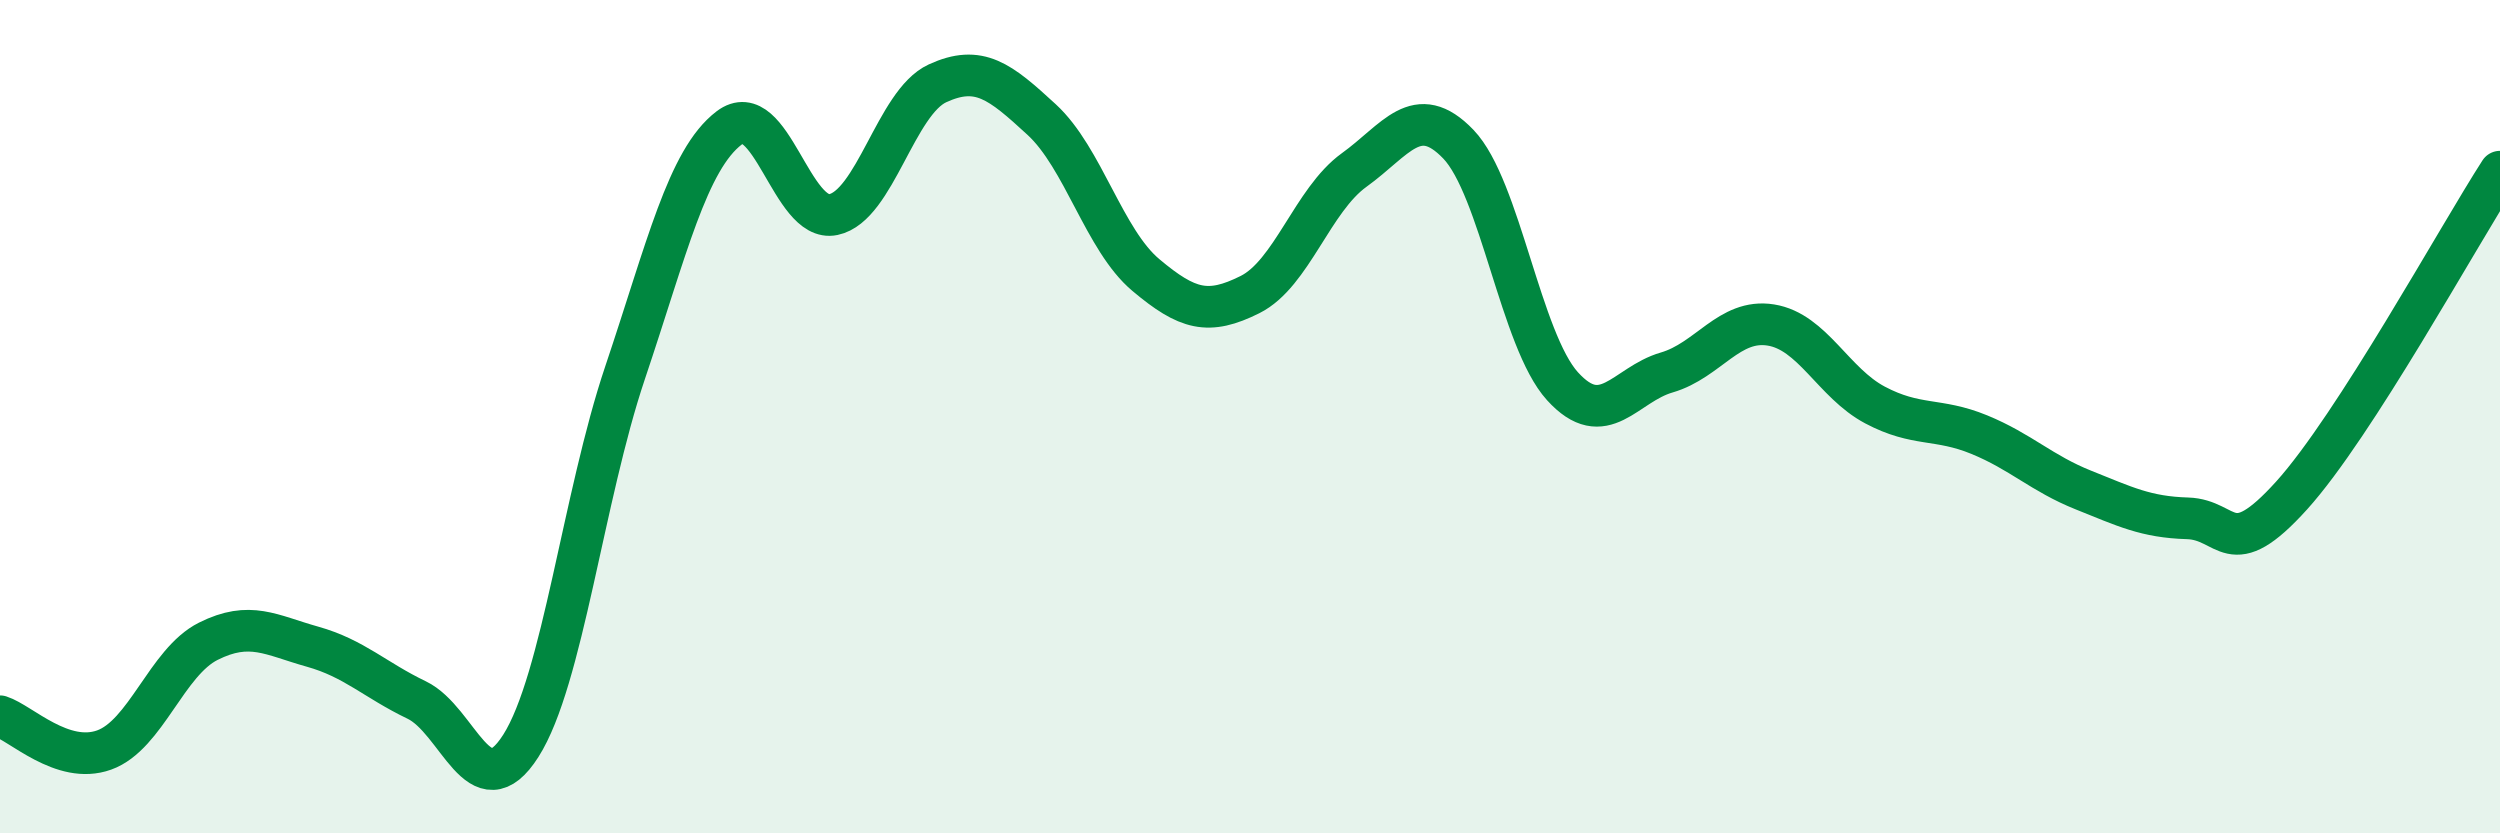 
    <svg width="60" height="20" viewBox="0 0 60 20" xmlns="http://www.w3.org/2000/svg">
      <path
        d="M 0,17.19 C 0.5,17.35 1.5,18.36 2.5,18 C 3.5,17.64 4,15.89 5,15.39 C 6,14.89 6.5,15.24 7.5,15.52 C 8.5,15.8 9,16.32 10,16.8 C 11,17.28 11.5,19.47 12.5,17.9 C 13.5,16.33 14,11.92 15,8.95 C 16,5.98 16.5,3.83 17.5,3.07 C 18.5,2.31 19,5.36 20,5.15 C 21,4.94 21.5,2.46 22.5,2 C 23.5,1.54 24,1.95 25,2.87 C 26,3.79 26.5,5.76 27.5,6.6 C 28.5,7.44 29,7.57 30,7.07 C 31,6.57 31.5,4.8 32.5,4.08 C 33.5,3.36 34,2.42 35,3.46 C 36,4.5 36.5,8.17 37.5,9.27 C 38.5,10.37 39,9.23 40,8.94 C 41,8.65 41.5,7.64 42.5,7.8 C 43.5,7.96 44,9.19 45,9.72 C 46,10.25 46.5,10.02 47.5,10.43 C 48.5,10.84 49,11.36 50,11.76 C 51,12.16 51.5,12.41 52.5,12.44 C 53.5,12.47 53.5,13.55 55,11.89 C 56.5,10.23 59,5.67 60,4.12L60 20L0 20Z"
        fill="#008740"
        opacity="0.1"
        stroke-linecap="round"
        stroke-linejoin="round"
      />
      <path
        d="M 0,17.19 C 0.5,17.35 1.5,18.36 2.5,18 C 3.5,17.64 4,15.89 5,15.39 C 6,14.89 6.5,15.24 7.5,15.52 C 8.5,15.8 9,16.32 10,16.8 C 11,17.28 11.5,19.47 12.5,17.9 C 13.5,16.33 14,11.92 15,8.95 C 16,5.98 16.5,3.83 17.5,3.07 C 18.5,2.31 19,5.36 20,5.15 C 21,4.94 21.5,2.46 22.5,2 C 23.5,1.54 24,1.95 25,2.87 C 26,3.79 26.5,5.76 27.5,6.6 C 28.5,7.44 29,7.57 30,7.07 C 31,6.57 31.5,4.8 32.5,4.08 C 33.5,3.36 34,2.42 35,3.46 C 36,4.5 36.5,8.17 37.5,9.27 C 38.5,10.37 39,9.23 40,8.94 C 41,8.65 41.5,7.64 42.5,7.8 C 43.5,7.96 44,9.19 45,9.72 C 46,10.25 46.5,10.02 47.5,10.43 C 48.5,10.84 49,11.36 50,11.76 C 51,12.16 51.5,12.41 52.5,12.44 C 53.5,12.47 53.5,13.55 55,11.89 C 56.5,10.23 59,5.67 60,4.12"
        stroke="#008740"
        stroke-width="1"
        fill="none"
        stroke-linecap="round"
        stroke-linejoin="round"
      />
    </svg>
  